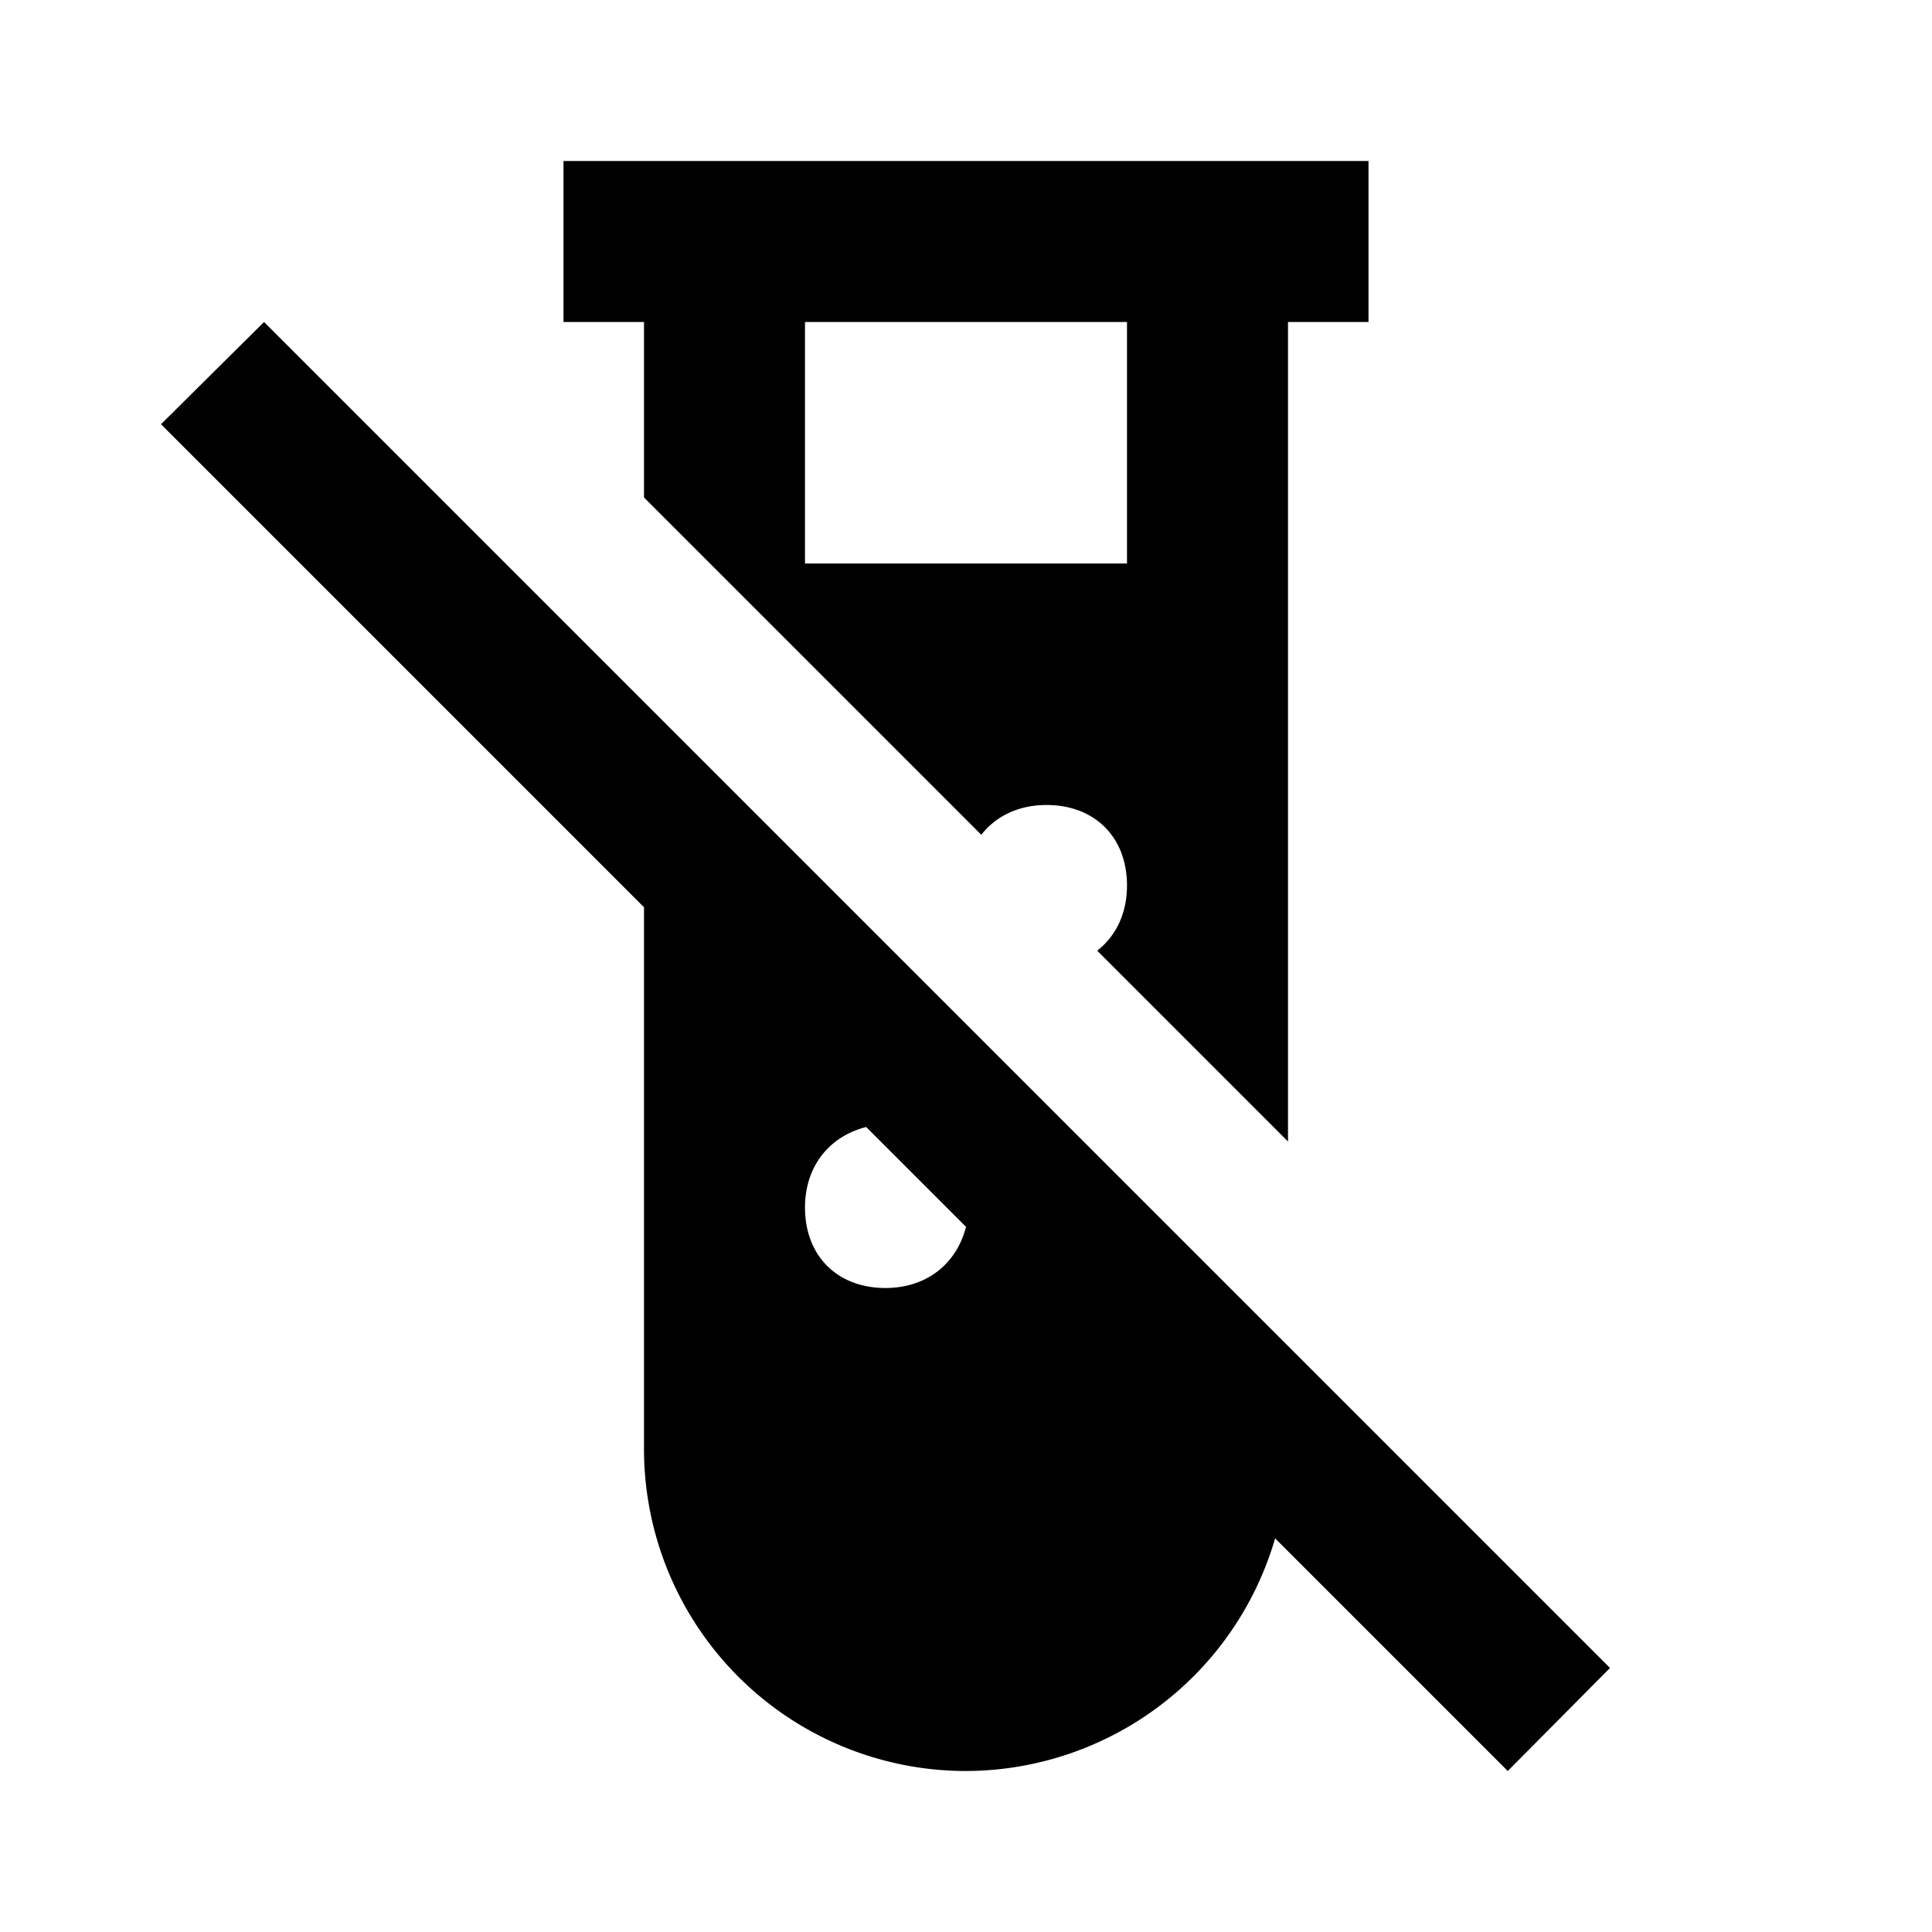 <?xml version="1.0" encoding="utf-8"?>
<!-- Generator: www.svgicons.com -->
<svg xmlns="http://www.w3.org/2000/svg" width="800" height="800" viewBox="0 0 24 24">
<path fill="currentColor" d="M2 5.27L3.28 4L20 20.72L18.73 22l-2.89-2.89A4.01 4.01 0 0 1 12 22a4 4 0 0 1-4-4v-6.73zM7 2h10v2h-1v10.18l-2.37-2.37c.23-.18.37-.46.37-.81c0-.6-.4-1-1-1c-.35 0-.63.14-.81.37L8 6.18V4H7zm4 14c.5 0 .88-.29 1-.76L10.76 14c-.47.12-.76.5-.76 1c0 .6.4 1 1 1m3-9V4h-4v3z"/>
</svg>